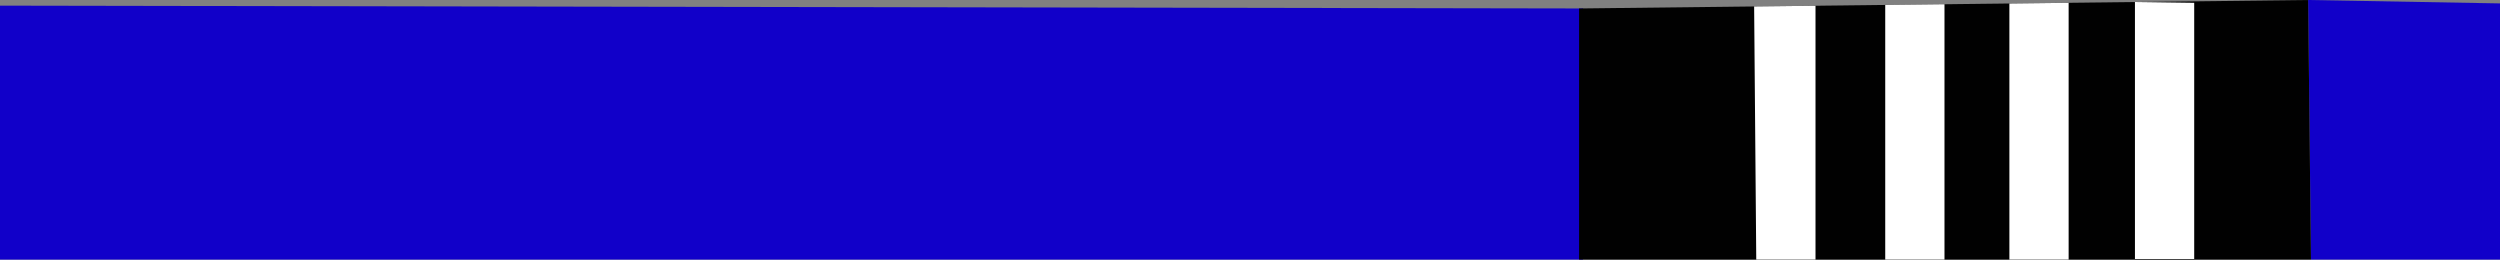 <svg xmlns="http://www.w3.org/2000/svg" id="Layer_1" viewBox="0 0 212.64 22.08"><rect x="0" y="0" width="212.64" height="22.08" fill="#808080" stroke="none"/><defs><style>      .st0 {        fill: #010101;      }      .st1 {        fill: #fff;      }      .st2 {        fill: #1100c9;      }    </style></defs><g><path class="st2" d="M134.64.72c.57,6.75-.76,14.76,0,21.36H0V.48s134.64.24,134.64.24Z"></path><polygon class="st2" points="196.32 0 212.64 .29 212.64 22.08 196.56 22.08 196.32 0"></polygon></g><polygon class="st0" points="196.56 22.08 134.31 22.08 134.31 .72 196.32 0 196.56 22.08"></polygon><polygon class="st1" points="186.63 .24 186.63 22.03 181.59 22.03 181.59 .17 186.63 .24"></polygon><polygon class="st1" points="154.42 .49 154.42 22.08 149.38 22.08 149.2 .55 154.42 .49"></polygon><polygon class="st1" points="175.95 .24 175.95 22.08 170.91 22.08 170.91 .3 175.95 .24"></polygon><polygon class="st1" points="165.39 .36 165.39 22.08 160.35 22.08 160.35 .42 165.39 .36"></polygon></svg>